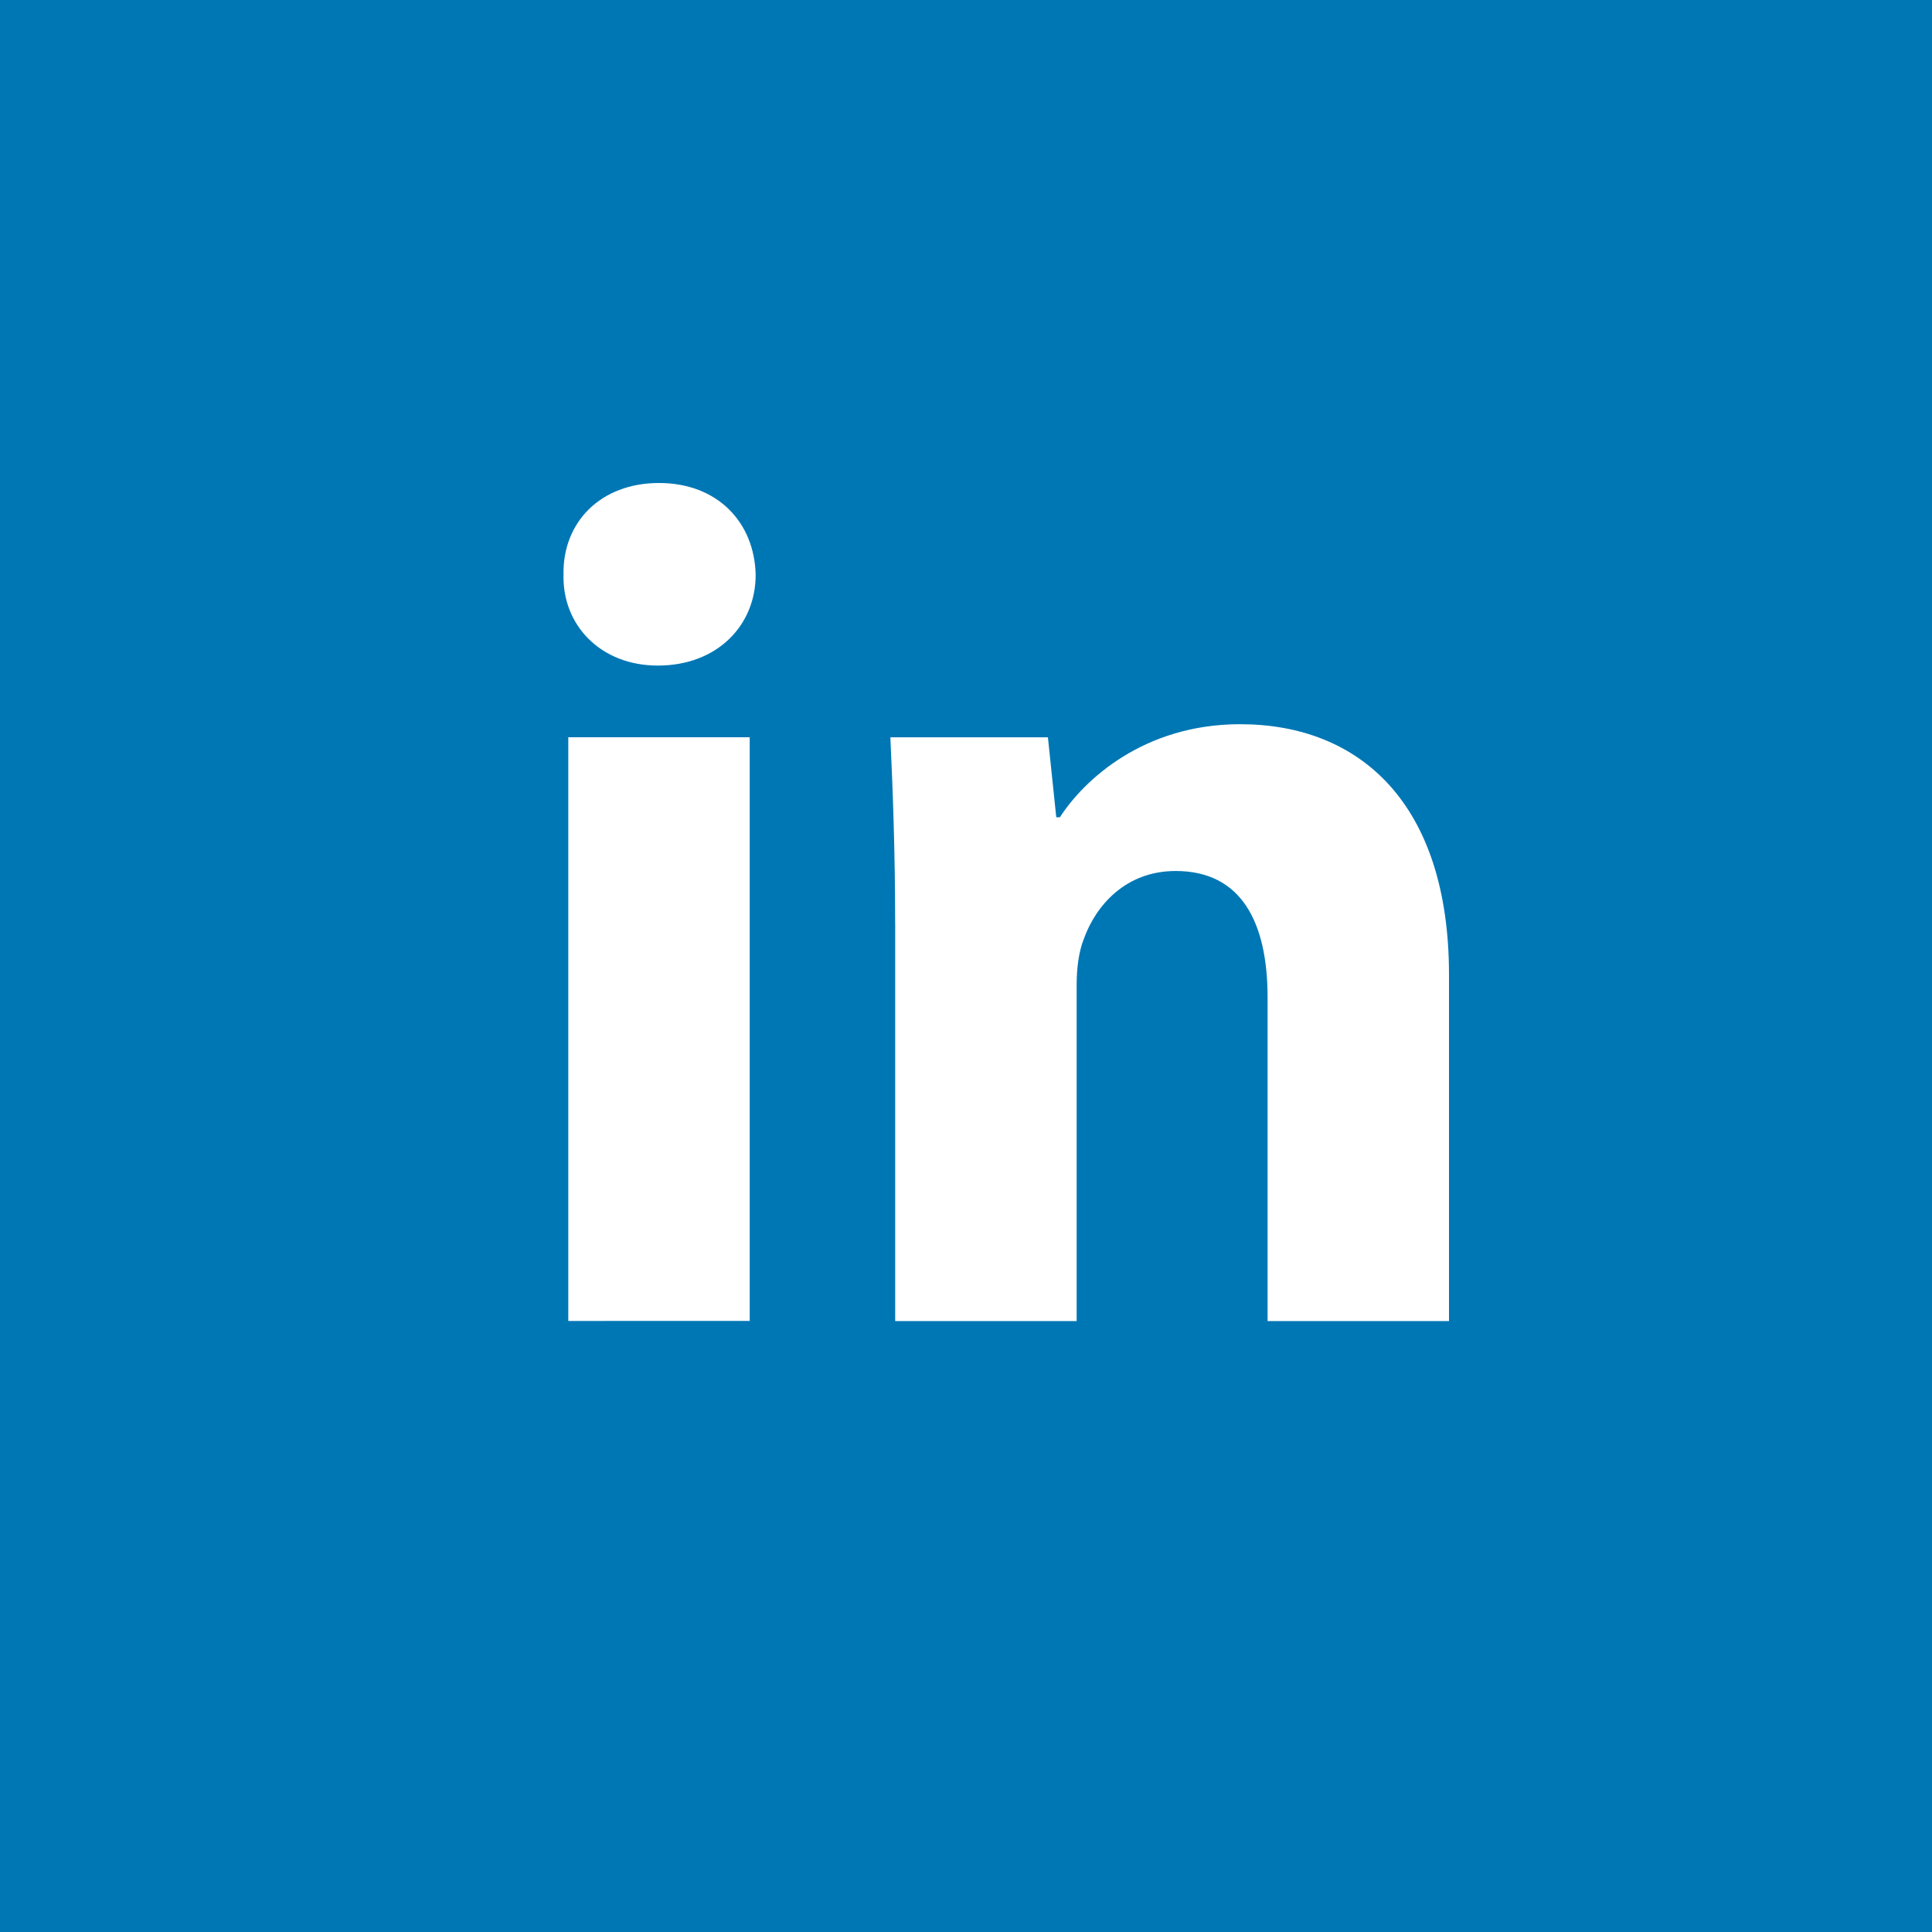 <svg width="40" height="40" viewBox="0 0 40 40" fill="none" xmlns="http://www.w3.org/2000/svg">
<rect width="40" height="40" fill="#0077B5"/>
<path fill-rule="evenodd" clip-rule="evenodd" d="M15.645 11.903C15.645 12.941 14.855 13.78 13.62 13.78C12.433 13.78 11.643 12.941 11.667 11.903C11.643 10.815 12.433 10 13.644 10C14.855 10 15.622 10.815 15.645 11.903ZM11.766 27.349V15.264H15.522V27.348L11.766 27.349Z" fill="white"/>
<path fill-rule="evenodd" clip-rule="evenodd" d="M18.533 19.12C18.533 17.613 18.483 16.328 18.434 15.265H21.696L21.869 16.921H21.944C22.438 16.154 23.673 14.994 25.675 14.994C28.146 14.994 30 16.625 30 20.183V27.351H26.244V20.653C26.244 19.095 25.701 18.033 24.341 18.033C23.303 18.033 22.686 18.75 22.439 19.441C22.339 19.689 22.291 20.034 22.291 20.381V27.351H18.534V19.12H18.533Z" fill="white"/>
</svg>
